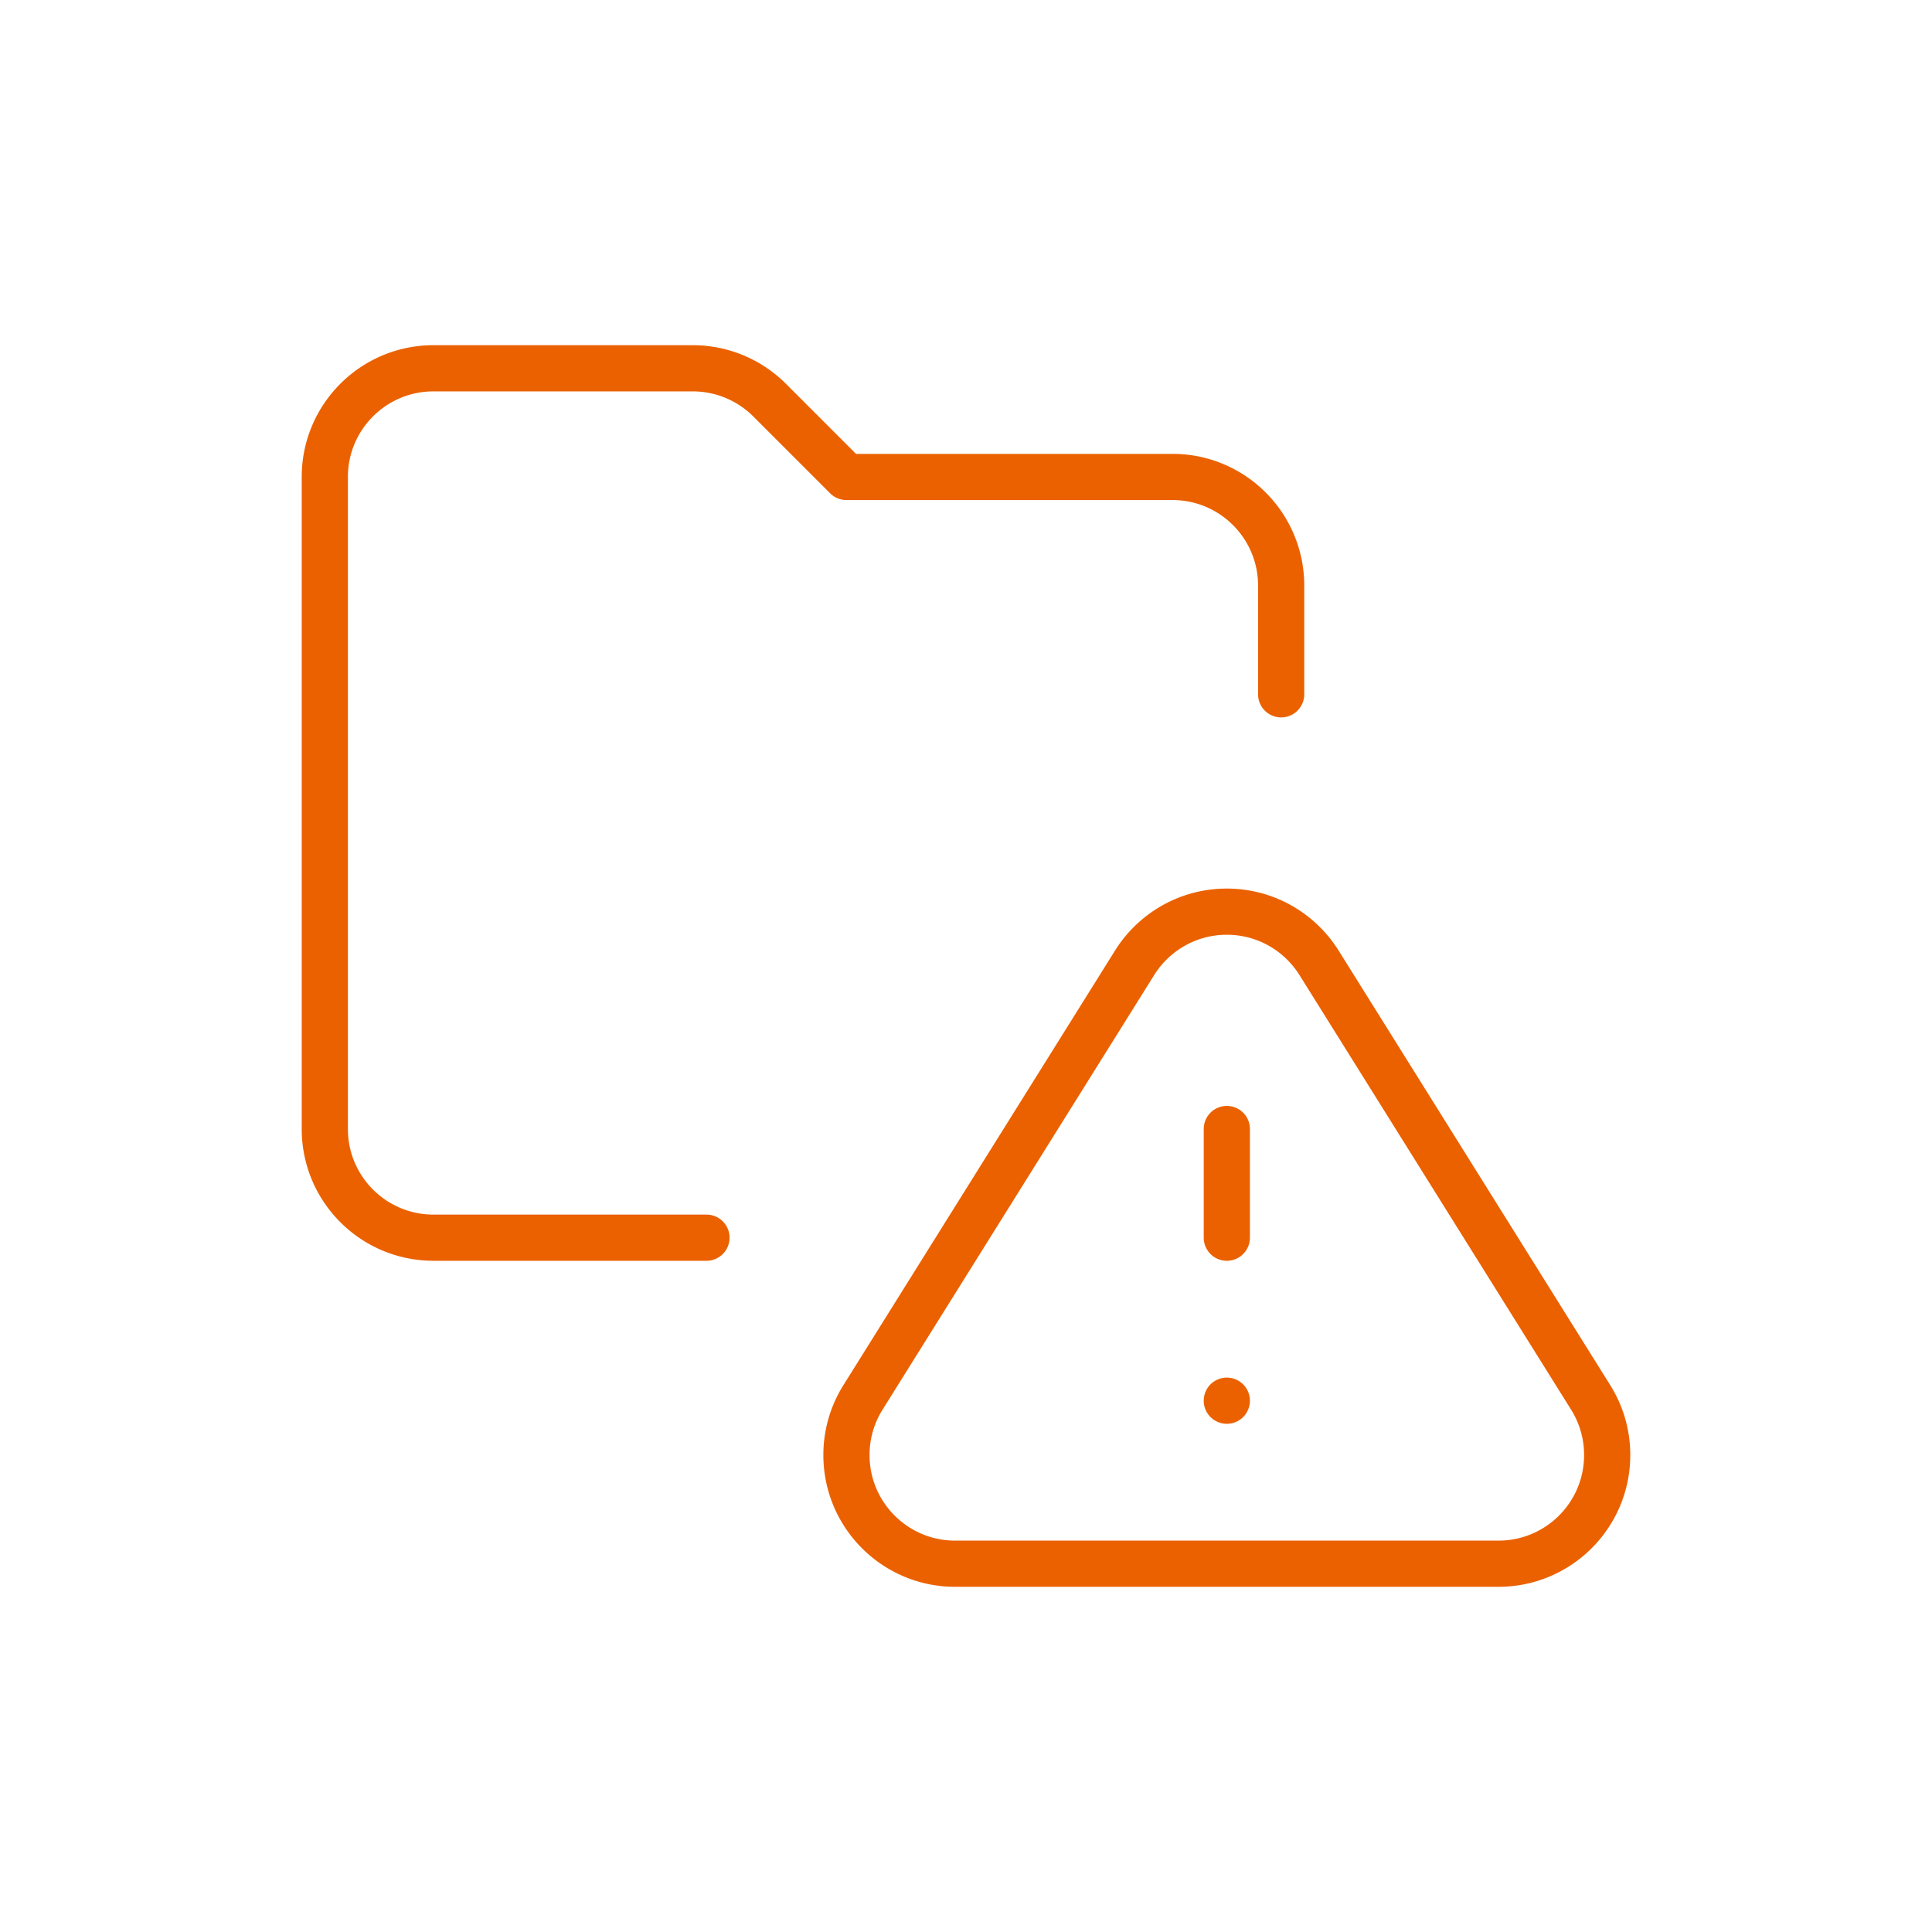 <svg xmlns="http://www.w3.org/2000/svg" xmlns:xlink="http://www.w3.org/1999/xlink" version="1.1" width="512" height="512" x="0" y="0" viewBox="0 0 512 512" style="enable-background:new 0 0 512 512" xml:space="preserve" class=""><g transform="matrix(0.72,0,0,0.72,71.68,71.68)"><path d="M372 156v-40c0-22.091-17.909-40-40-40H212l-28.284-28.284A40 40 0 0 0 155.431 36H60c-22.091 0-40 17.909-40 40v240c0 22.091 17.909 40 40 40h100.476M352 316v40M352 416h0M385.945 254.829l100 160A39.81 39.81 0 0 1 492 436c0 22.091-17.909 40-40 40H252c-22.091 0-40-17.909-40-40a39.81 39.81 0 0 1 6.055-21.171l100-160C325.123 243.522 337.684 236 352 236s26.877 7.522 33.945 18.829z" style="stroke-width: 17; stroke-linecap: round; stroke-linejoin: round; stroke-miterlimit: 10;" fill="none" stroke="#eb6100" stroke-width="17" stroke-linecap="round" stroke-linejoin="round" stroke-miterlimit="10" data-original="#000000" opacity="1"/></g></svg>